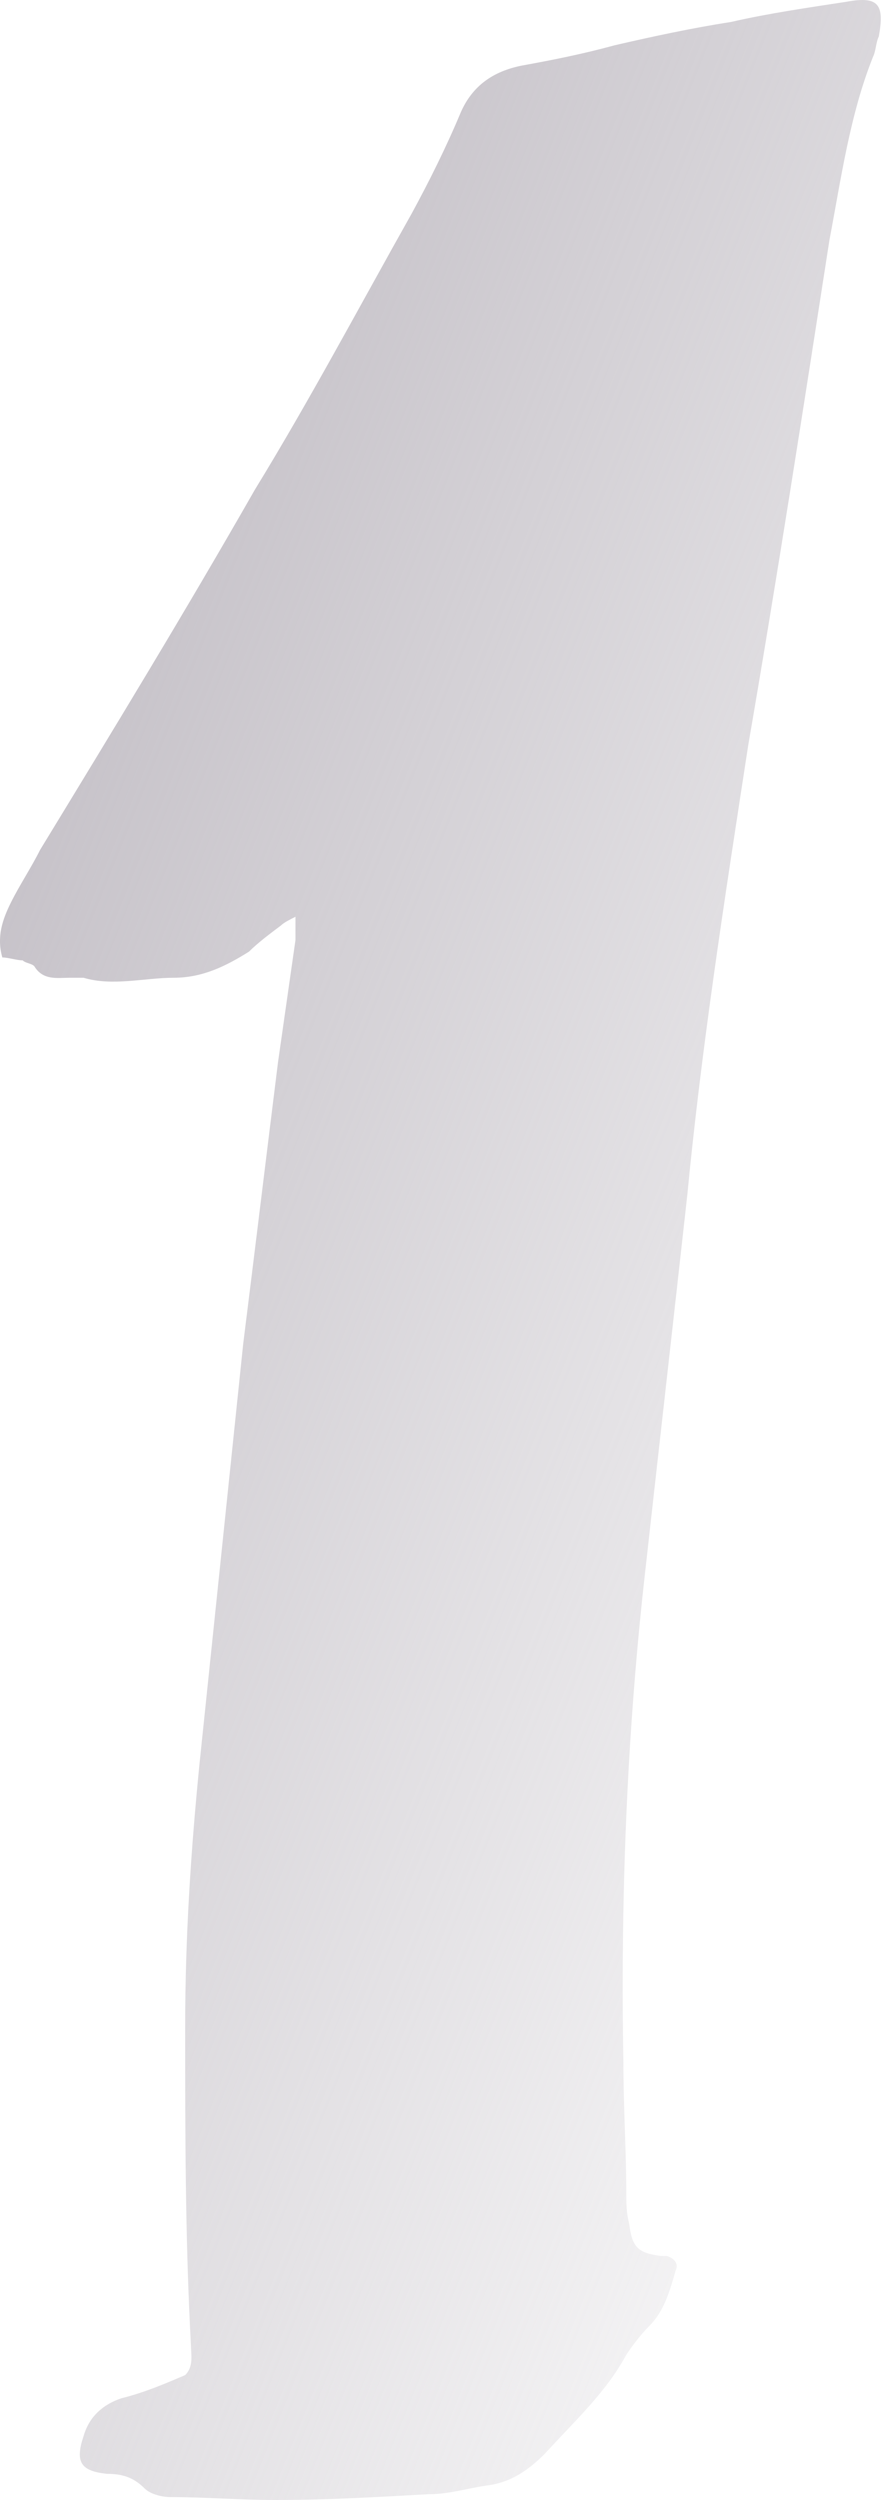 <svg width="20" height="56" viewBox="0 0 20 56" fill="none" xmlns="http://www.w3.org/2000/svg">
<path d="M0.052 21.447C-0.078 20.991 0.052 20.601 0.248 20.21C0.443 19.82 0.703 19.429 0.898 19.039C2.525 16.371 4.152 13.703 5.714 10.97C6.95 8.953 8.056 6.87 9.228 4.788C9.618 4.072 10.008 3.291 10.334 2.51C10.594 1.925 11.05 1.599 11.7 1.469C12.416 1.339 13.067 1.209 13.783 1.014C14.629 0.818 15.54 0.623 16.386 0.493C17.232 0.298 18.143 0.168 18.988 0.038C19.704 -0.093 19.834 0.103 19.704 0.818C19.639 0.949 19.639 1.144 19.574 1.274C19.054 2.575 18.858 4.007 18.598 5.374C18.012 9.148 17.427 12.922 16.776 16.696C16.256 20.08 15.735 23.399 15.409 26.782C15.084 29.711 14.759 32.574 14.433 35.502C14.043 39.081 13.913 42.66 13.978 46.239C13.978 47.215 14.043 48.191 14.043 49.167C14.043 49.363 14.043 49.558 14.108 49.818C14.173 50.339 14.303 50.469 14.824 50.534C14.889 50.534 14.954 50.534 14.954 50.534C15.149 50.599 15.214 50.729 15.149 50.859C15.019 51.315 14.889 51.77 14.564 52.096C14.368 52.291 14.173 52.551 14.043 52.746C13.588 53.592 12.872 54.243 12.221 54.959C11.831 55.349 11.44 55.61 10.919 55.675C10.464 55.74 10.074 55.87 9.618 55.87C8.447 55.935 7.341 56 6.169 56C5.388 56 4.607 55.935 3.827 55.935C3.631 55.935 3.371 55.87 3.241 55.74C2.981 55.479 2.72 55.414 2.395 55.414C1.809 55.349 1.679 55.154 1.874 54.568C2.005 54.113 2.33 53.853 2.72 53.722C3.241 53.592 3.696 53.397 4.152 53.202C4.347 53.007 4.282 52.746 4.282 52.551C4.152 50.144 4.152 47.801 4.152 45.393C4.152 43.376 4.282 41.424 4.477 39.472C4.803 36.348 5.128 33.225 5.453 30.101C5.714 28.019 5.974 25.871 6.234 23.789C6.364 22.878 6.495 21.967 6.625 21.056C6.625 20.926 6.625 20.796 6.625 20.535C6.495 20.601 6.364 20.666 6.299 20.731C6.039 20.926 5.779 21.121 5.584 21.316C5.063 21.642 4.542 21.902 3.892 21.902C3.241 21.902 2.525 22.097 1.874 21.902C1.809 21.902 1.679 21.902 1.549 21.902C1.289 21.902 0.963 21.967 0.768 21.642C0.703 21.577 0.573 21.577 0.508 21.512C0.378 21.512 0.183 21.447 0.052 21.447Z" fill="url(#paint0_linear_222_44)"/>
<defs>
<linearGradient id="paint0_linear_222_44" x1="-1.816" y1="2.85" x2="36.321" y2="18.235" gradientUnits="userSpaceOnUse">
<stop stop-color="#B9B4BC"/>
<stop offset="1" stop-color="#B9B4BC" stop-opacity="0"/>
</linearGradient>
</defs>
</svg>
